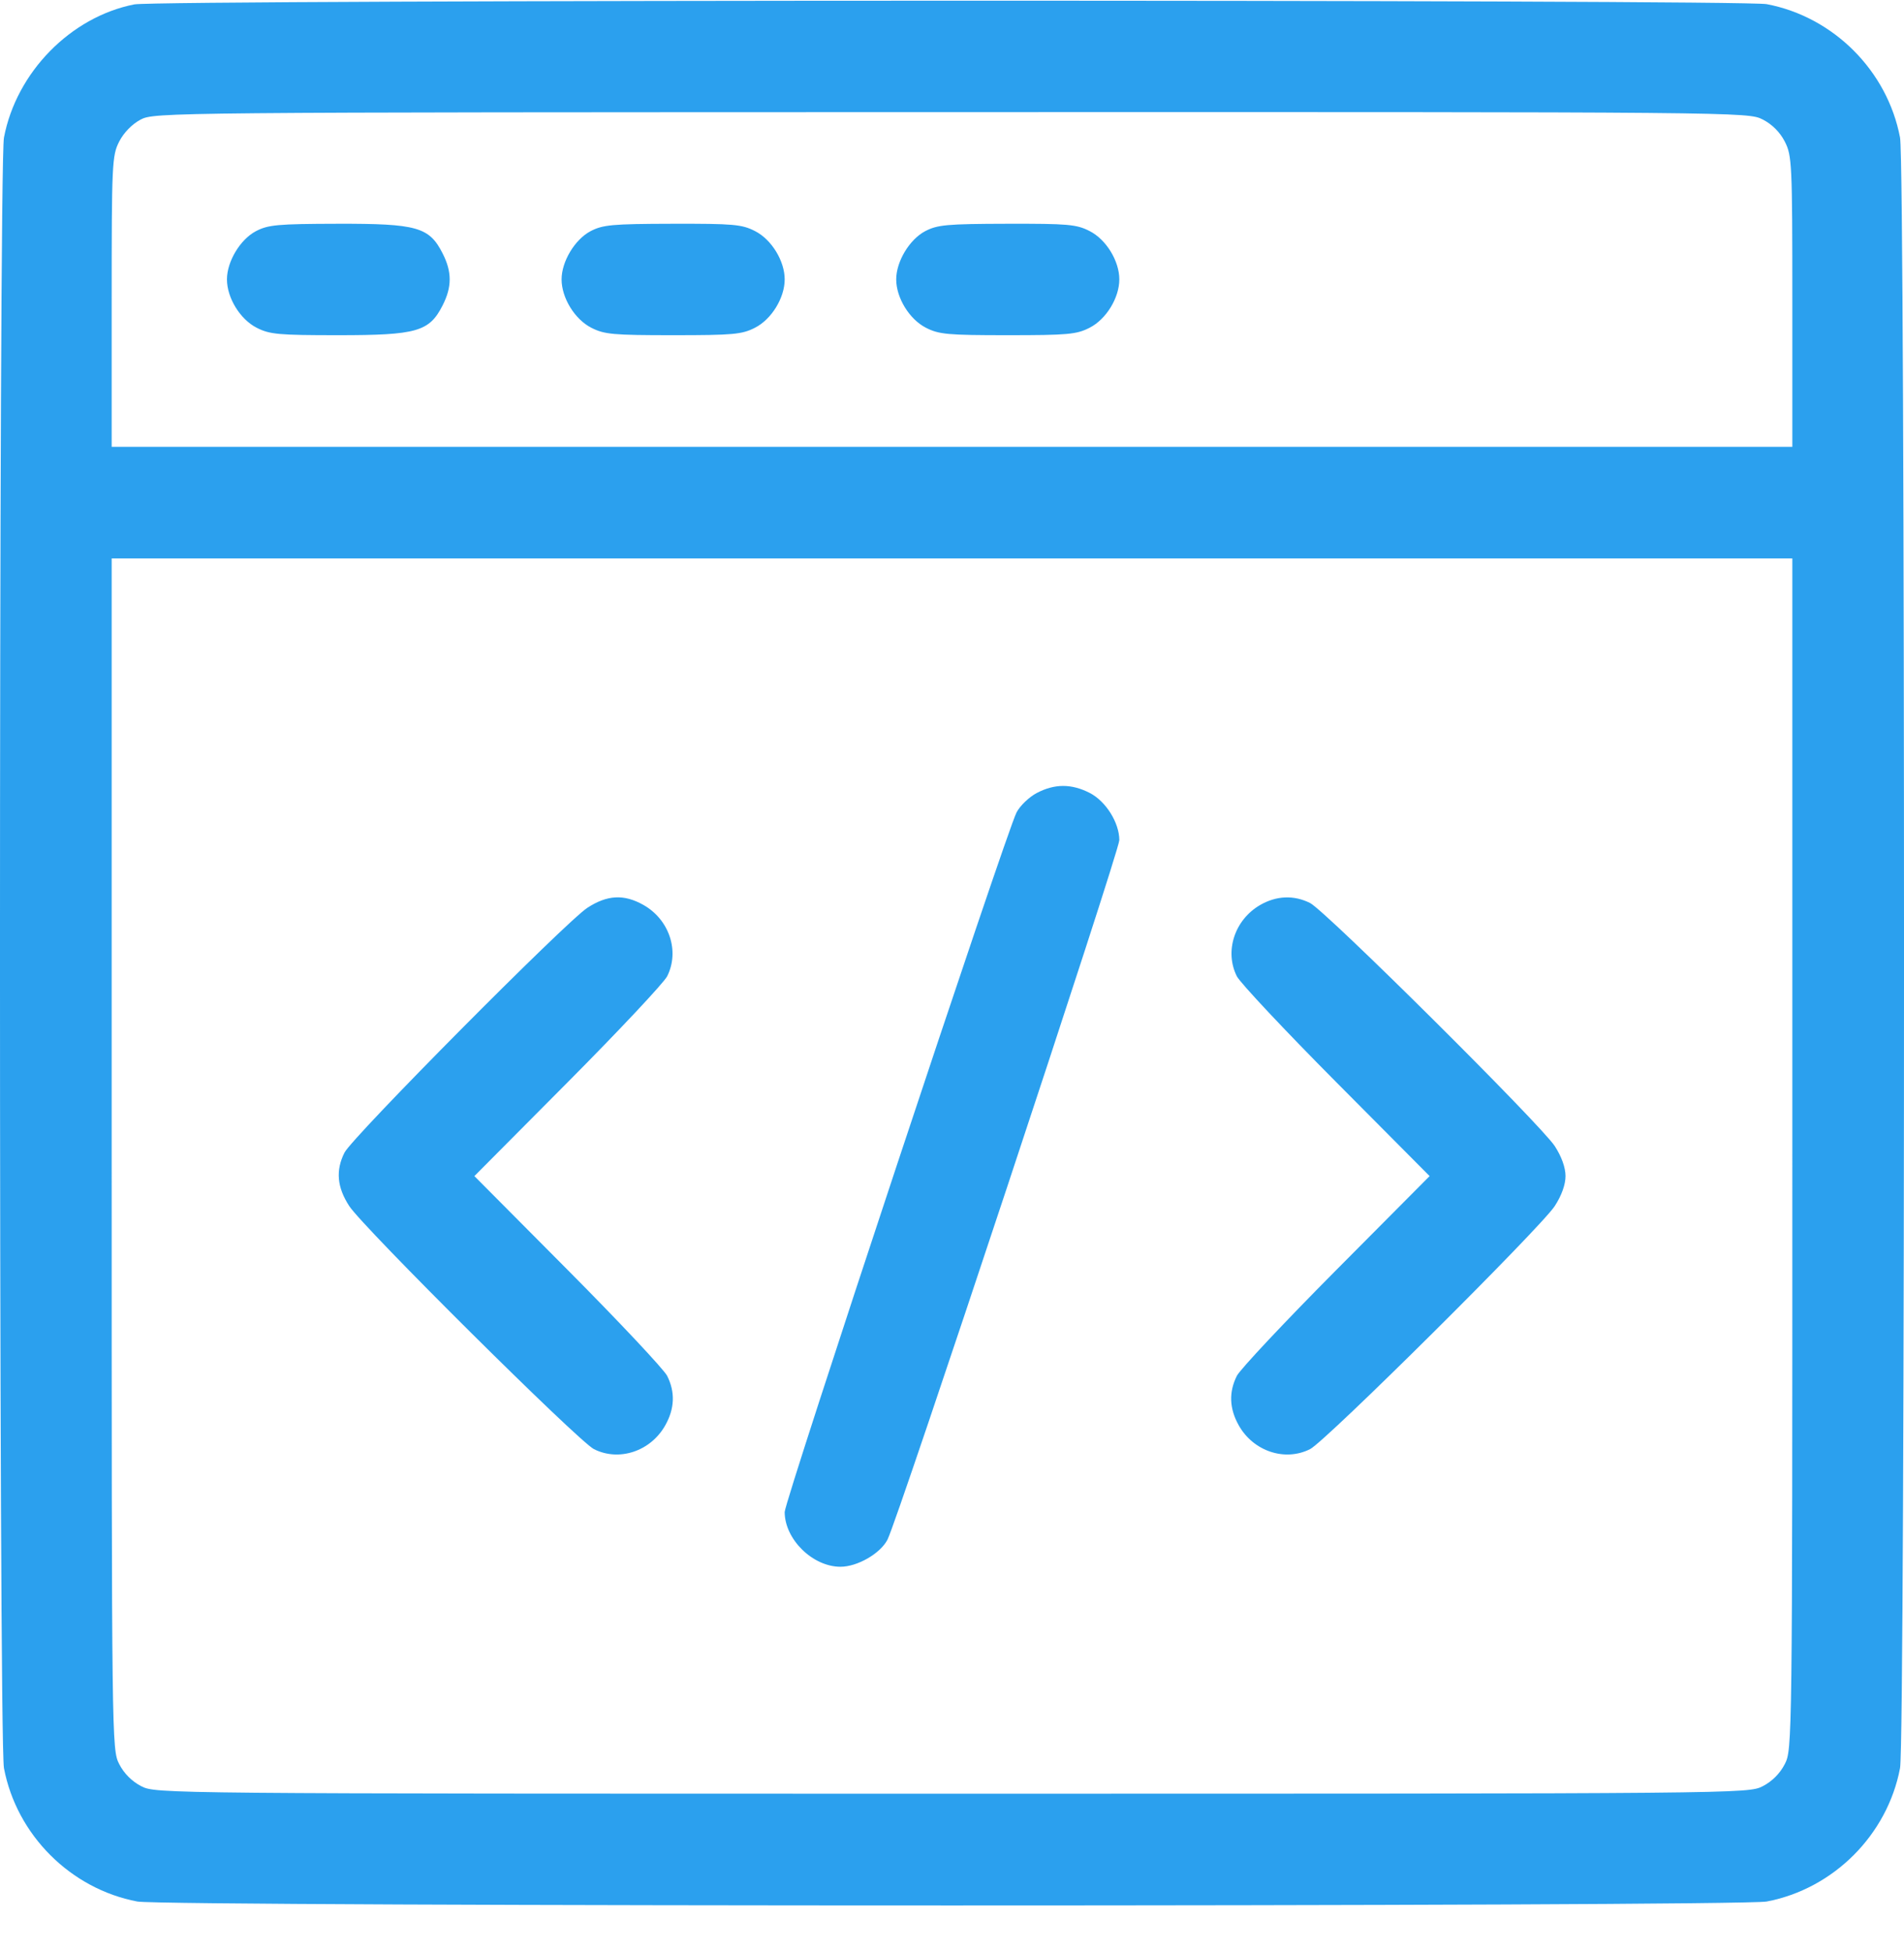 <svg width="40" height="41" viewBox="0 0 40 41" fill="none" xmlns="http://www.w3.org/2000/svg">
<path fill-rule="evenodd" clip-rule="evenodd" d="M2.823 0.092C1.483 0.355 0.343 1.519 0.083 2.89C-0.028 3.471 -0.028 36.548 0.083 37.13C0.349 38.533 1.482 39.666 2.885 39.932C3.466 40.042 36.534 40.042 37.115 39.932C38.518 39.666 39.651 38.533 39.917 37.13C40.028 36.548 40.028 3.471 39.917 2.89C39.651 1.486 38.518 0.353 37.115 0.087C36.593 -0.012 3.329 -0.008 2.823 0.092ZM37.031 2.509C37.229 2.61 37.395 2.776 37.496 2.974C37.646 3.268 37.654 3.43 37.654 6.333V9.383H20H2.346V6.333C2.346 3.431 2.354 3.268 2.503 2.975C2.599 2.786 2.774 2.607 2.953 2.512C3.241 2.36 3.472 2.358 19.984 2.355C36.609 2.351 36.724 2.352 37.031 2.509ZM5.374 4.856C5.044 5.031 4.768 5.492 4.768 5.867C4.768 6.255 5.044 6.705 5.391 6.882C5.666 7.023 5.85 7.039 7.111 7.039C8.755 7.039 9.018 6.964 9.297 6.416C9.497 6.026 9.497 5.709 9.297 5.318C9.017 4.768 8.757 4.695 7.095 4.699C5.827 4.702 5.633 4.72 5.374 4.856ZM12.404 4.856C12.075 5.031 11.798 5.492 11.798 5.867C11.798 6.255 12.074 6.705 12.421 6.882C12.696 7.023 12.88 7.039 14.142 7.039C15.403 7.039 15.587 7.023 15.862 6.882C16.209 6.705 16.485 6.255 16.485 5.867C16.485 5.48 16.209 5.029 15.862 4.853C15.585 4.711 15.407 4.696 14.125 4.699C12.857 4.702 12.664 4.72 12.404 4.856ZM19.434 4.856C19.105 5.031 18.828 5.492 18.828 5.867C18.828 6.255 19.105 6.705 19.451 6.882C19.726 7.023 19.91 7.039 21.172 7.039C22.433 7.039 22.617 7.023 22.892 6.882C23.239 6.705 23.515 6.255 23.515 5.867C23.515 5.48 23.239 5.029 22.892 4.853C22.616 4.711 22.437 4.696 21.155 4.699C19.888 4.702 19.694 4.72 19.434 4.856ZM37.654 24.232C37.654 36.61 37.652 36.74 37.496 37.045C37.395 37.243 37.229 37.409 37.031 37.511C36.725 37.667 36.606 37.668 20 37.668C3.394 37.668 3.275 37.667 2.969 37.511C2.771 37.409 2.605 37.243 2.504 37.045C2.348 36.74 2.346 36.61 2.346 24.232V11.727H20H37.654V24.232ZM21.779 16.654C21.618 16.739 21.428 16.922 21.356 17.061C21.139 17.48 16.485 31.516 16.485 31.752C16.485 32.325 17.073 32.902 17.657 32.902C18.012 32.902 18.493 32.625 18.644 32.334C18.861 31.916 23.515 17.879 23.515 17.643C23.515 17.276 23.231 16.824 22.892 16.651C22.508 16.455 22.155 16.456 21.779 16.654ZM12.341 19.063C11.89 19.355 7.402 23.878 7.237 24.205C7.049 24.579 7.08 24.932 7.337 25.327C7.629 25.777 12.15 30.267 12.478 30.432C13.006 30.698 13.67 30.477 13.976 29.932C14.174 29.581 14.187 29.234 14.016 28.893C13.946 28.756 13.007 27.756 11.928 26.671L9.966 24.698L11.928 22.725C13.007 21.64 13.946 20.639 14.016 20.502C14.282 19.973 14.06 19.309 13.516 19.003C13.109 18.774 12.758 18.792 12.341 19.063ZM26.472 19.006C25.936 19.317 25.721 19.978 25.984 20.502C26.054 20.639 26.993 21.64 28.072 22.725L30.034 24.698L28.072 26.671C26.993 27.756 26.054 28.756 25.984 28.893C25.813 29.234 25.826 29.581 26.024 29.932C26.33 30.477 26.994 30.698 27.522 30.432C27.85 30.267 32.371 25.777 32.663 25.327C32.806 25.107 32.889 24.876 32.889 24.698C32.889 24.519 32.806 24.288 32.663 24.068C32.371 23.618 27.85 19.128 27.522 18.963C27.183 18.793 26.814 18.808 26.472 19.006Z" fill="#2BA0EE"/>
</svg>
